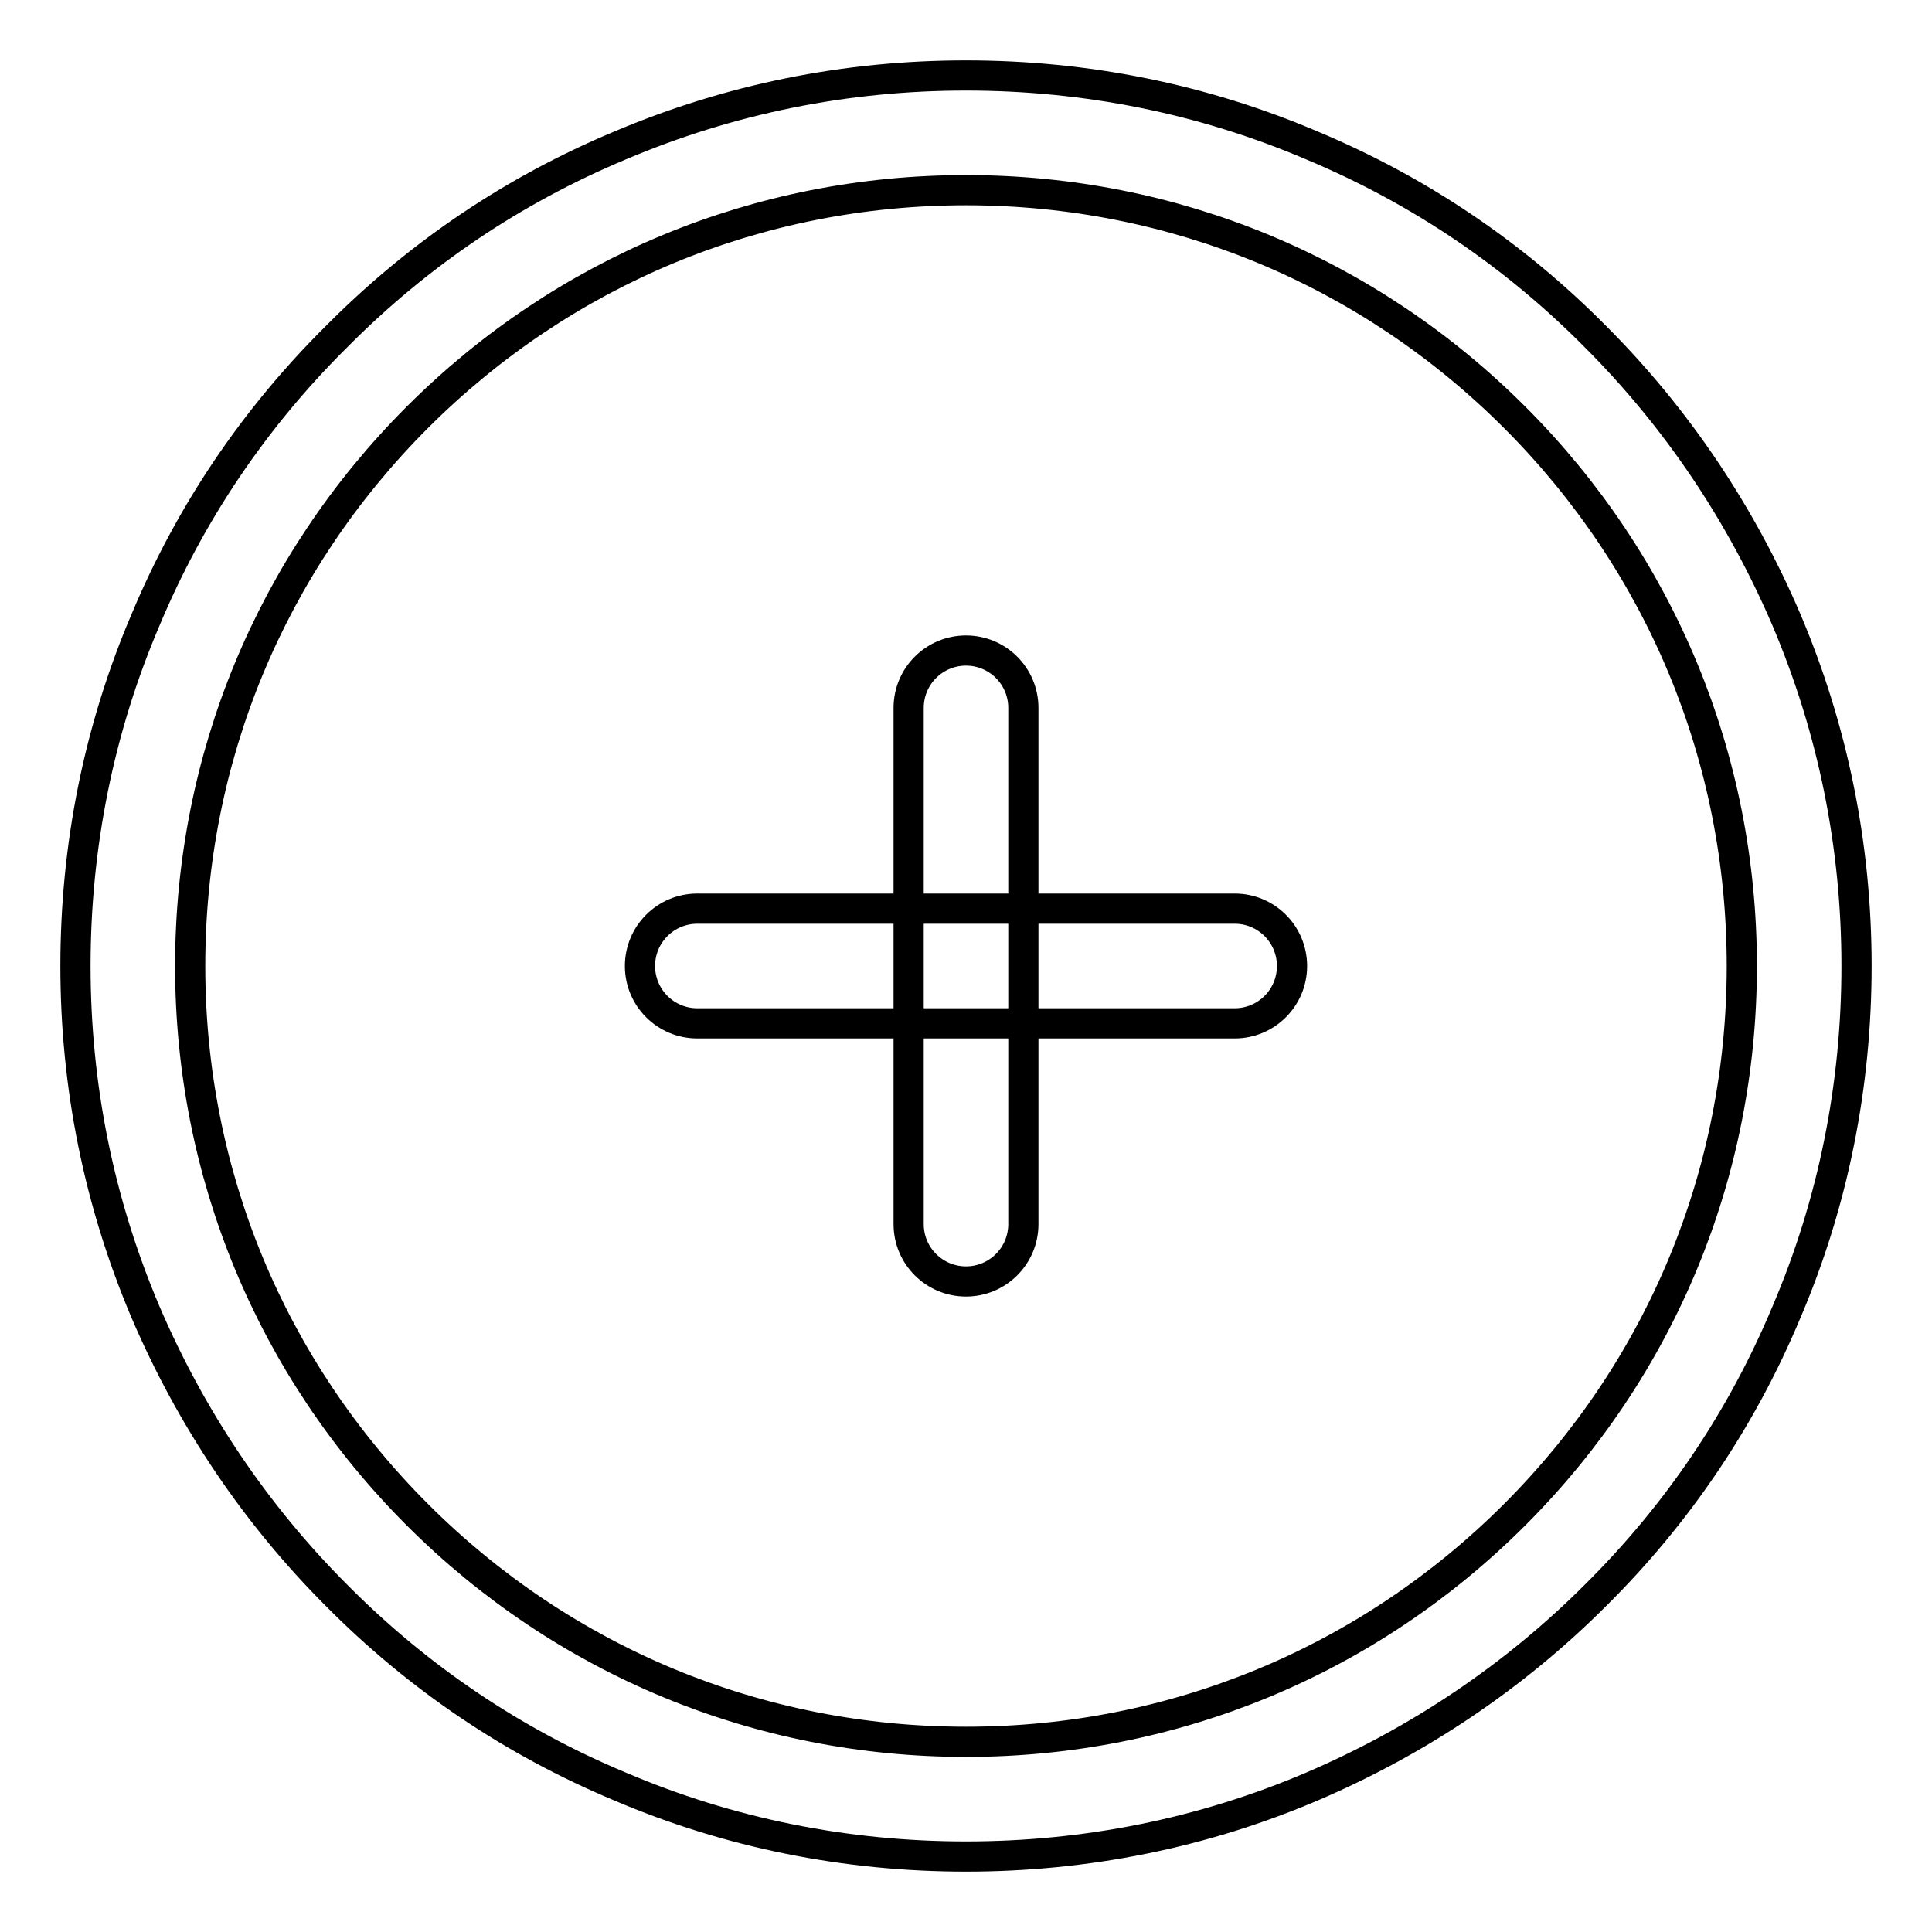 <?xml version="1.0" encoding="utf-8"?>
<!-- Svg Vector Icons : http://www.onlinewebfonts.com/icon -->
<!DOCTYPE svg PUBLIC "-//W3C//DTD SVG 1.1//EN" "http://www.w3.org/Graphics/SVG/1.1/DTD/svg11.dtd">
<svg version="1.1" xmlns="http://www.w3.org/2000/svg" xmlns:xlink="http://www.w3.org/1999/xlink" x="0px" y="0px" viewBox="0 0 256 256" enable-background="new 0 0 256 256" xml:space="preserve">
<g><g><path stroke-width="4" fill-opacity="0" stroke="#000000"  d="M128,246c-15.9,0-31.4-3.1-45.9-9.3c-14.1-5.9-26.7-14.4-37.5-25.3c-10.8-10.8-19.3-23.5-25.3-37.5c-6.2-14.6-9.3-30-9.3-45.9s3.1-31.4,9.3-45.9C25.2,68,33.7,55.4,44.6,44.6C55.4,33.7,68,25.2,82.1,19.3c14.6-6.2,30-9.3,45.9-9.3s31.4,3.1,45.9,9.3c14.1,5.9,26.7,14.4,37.5,25.3c10.8,10.8,19.3,23.5,25.3,37.5c6.2,14.6,9.3,30,9.3,45.9s-3.1,31.4-9.3,45.9c-5.9,14.1-14.4,26.7-25.3,37.5c-10.8,10.8-23.5,19.3-37.5,25.3C159.4,242.9,143.9,246,128,246z M128,25.2c-27.5,0-53.3,10.7-72.7,30.1C35.9,74.7,25.2,100.5,25.2,128c0,27.5,10.7,53.3,30.1,72.7c19.4,19.4,45.2,30.1,72.7,30.1c27.5,0,53.3-10.7,72.7-30.1c19.4-19.4,30.1-45.2,30.1-72.7c0-27.5-10.7-53.3-30.1-72.7C181.3,35.9,155.5,25.2,128,25.2z"/><path stroke-width="4" fill-opacity="0" stroke="#000000"  d="M128,169.8c-4.2,0-7.6-3.4-7.6-7.6V93.8c0-4.2,3.4-7.6,7.6-7.6c4.2,0,7.6,3.4,7.6,7.6v68.4C135.6,166.4,132.2,169.8,128,169.8z"/><path stroke-width="4" fill-opacity="0" stroke="#000000"  d="M163.6,135.6H92.4c-4.2,0-7.6-3.4-7.6-7.6c0-4.2,3.4-7.6,7.6-7.6h71.2c4.2,0,7.6,3.4,7.6,7.6C171.2,132.2,167.8,135.6,163.6,135.6z"/></g></g>
</svg>